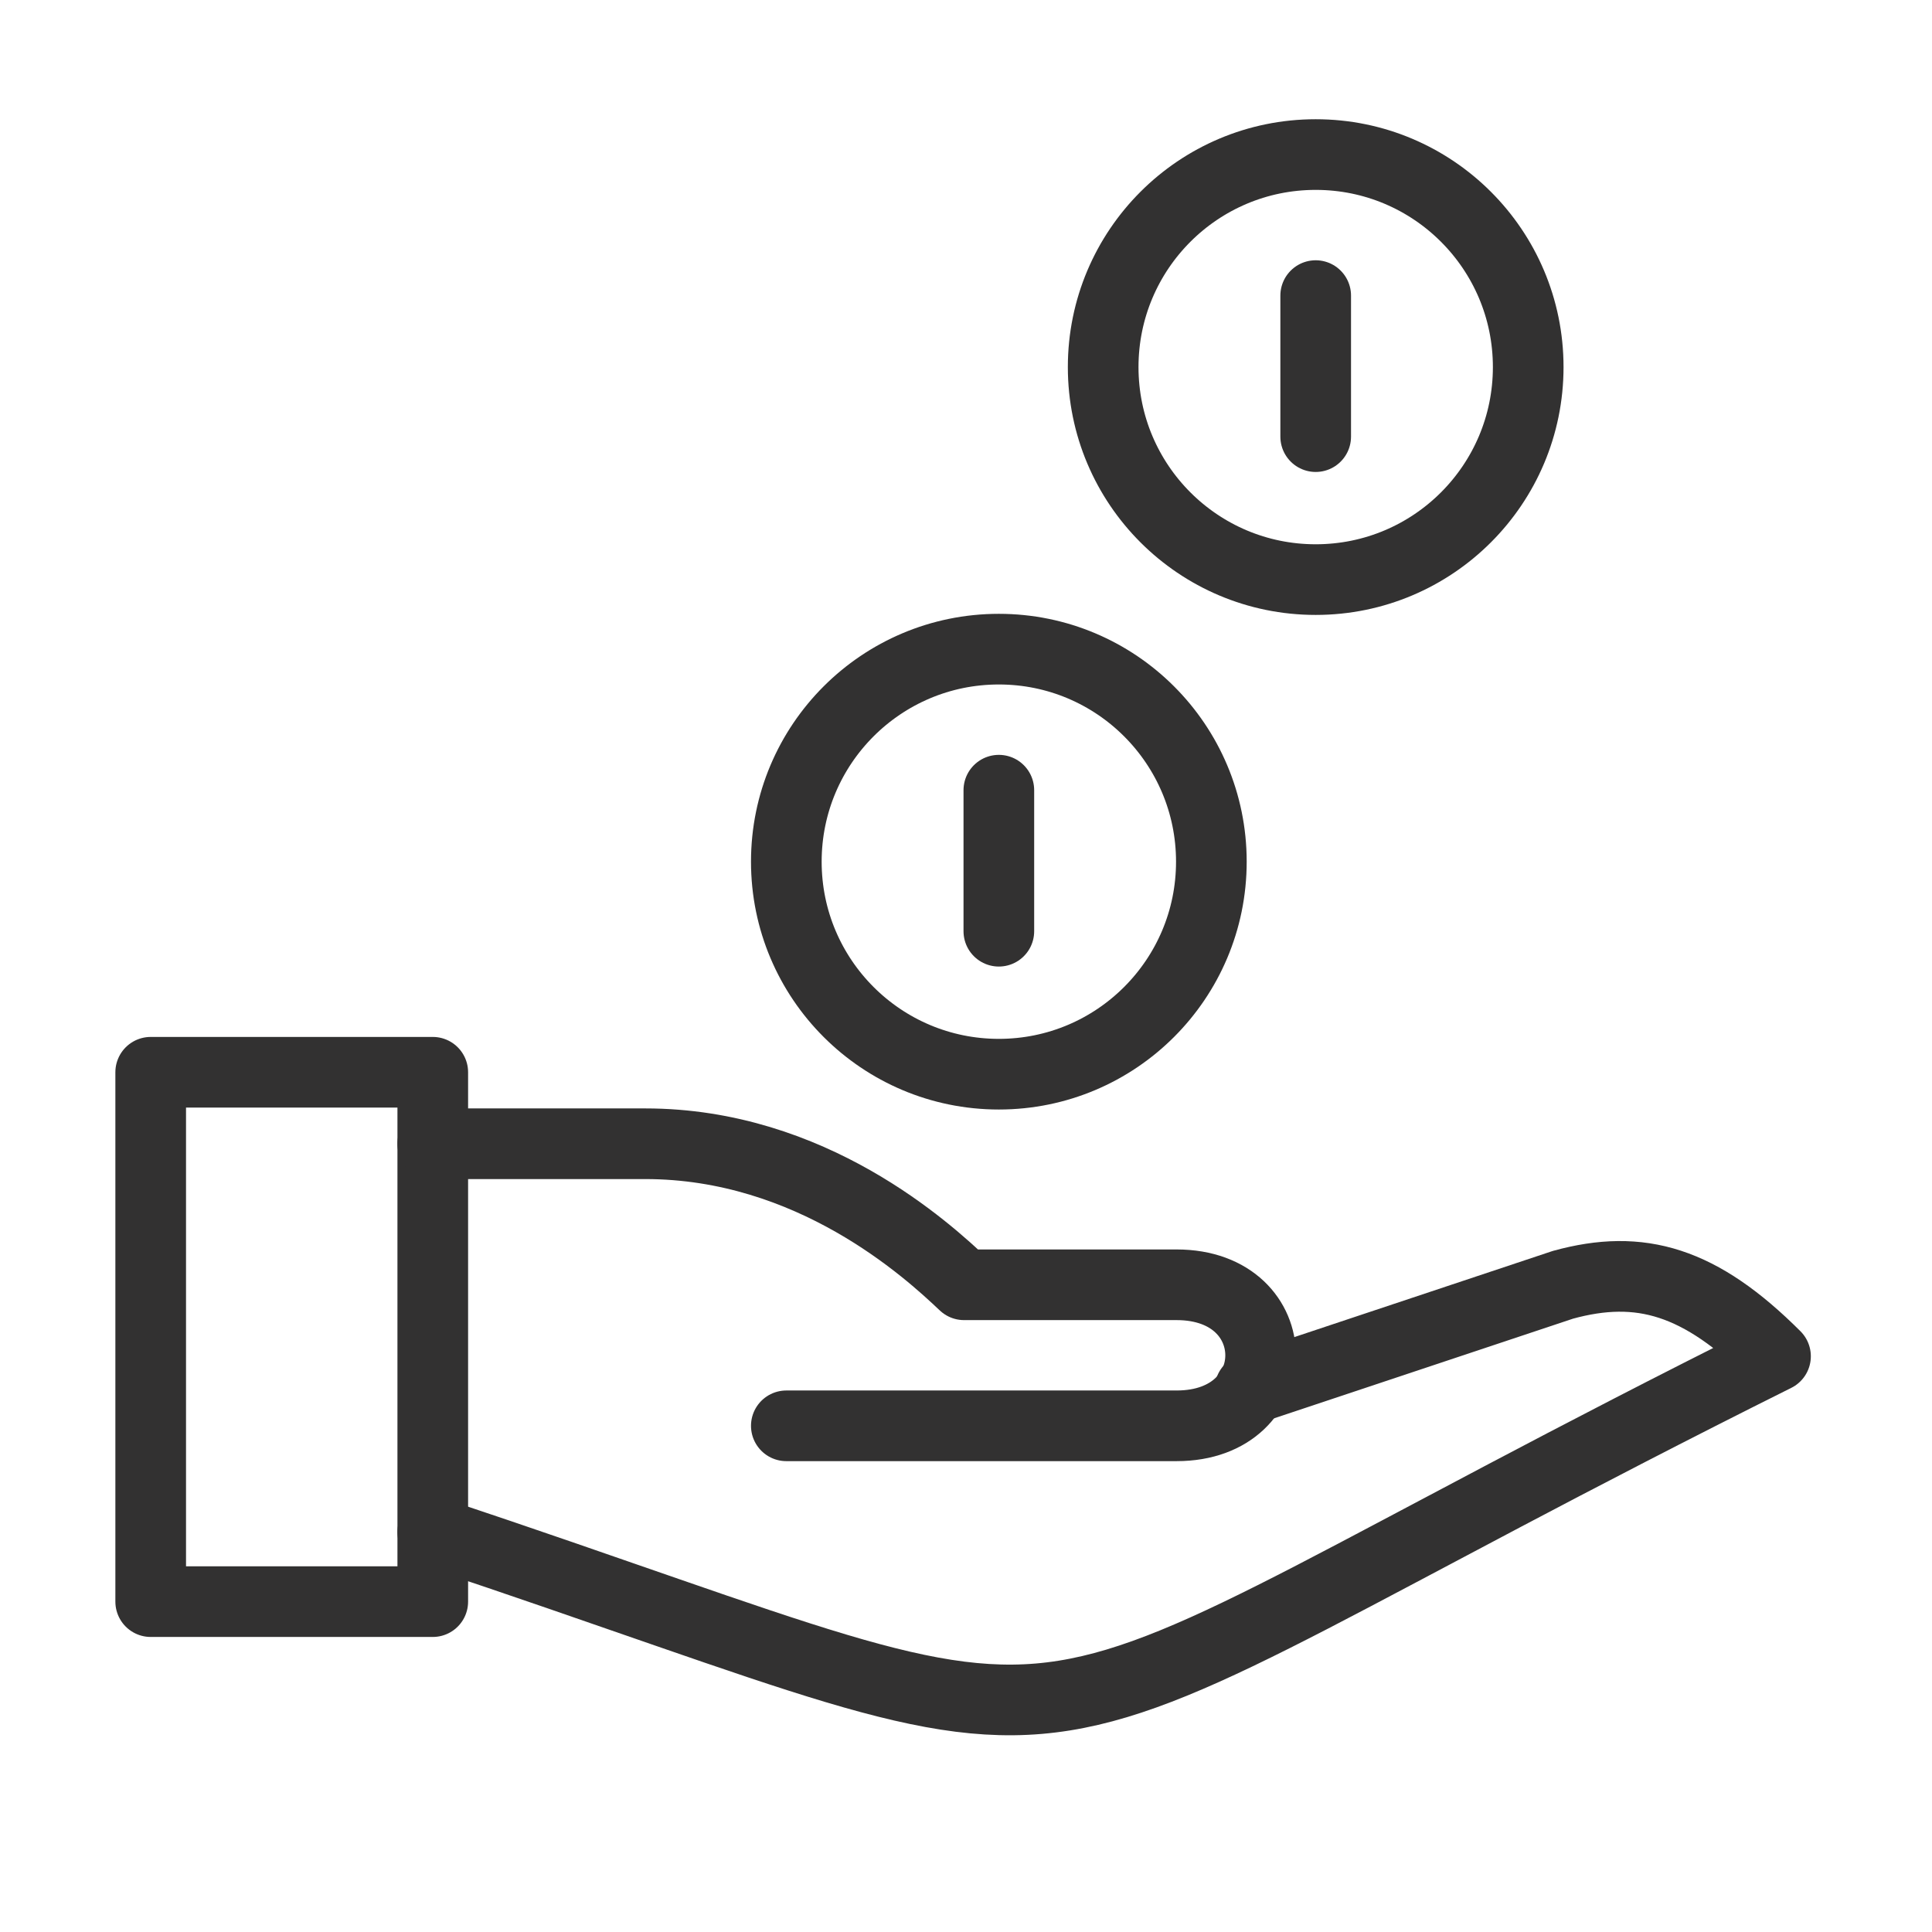 <?xml version="1.0" encoding="utf-8"?>
<!-- Generator: Adobe Illustrator 24.0.1, SVG Export Plug-In . SVG Version: 6.00 Build 0)  -->
<svg version="1.1" id="Laag_1" xmlns="http://www.w3.org/2000/svg" xmlns:xlink="http://www.w3.org/1999/xlink" x="0px" y="0px"
	 viewBox="0 0 100 100" style="enable-background:new 0 0 100 100;" xml:space="preserve">
<style type="text/css">
	.st0{fill:none;stroke:#323131;stroke-width:3.657;stroke-linejoin:round;stroke-miterlimit:10;}
	.st1{fill:none;stroke:#323131;stroke-width:3.657;stroke-linecap:round;stroke-linejoin:round;stroke-miterlimit:10;}
</style>
<g>
	<rect x="7.8" y="55.5" class="st0" width="14.6" height="27.4"/>
	<path class="st1" d="M22.4,79.3C60.8,92.1,48,92.1,91.9,70.2c-3.9-3.9-7-4.8-11-3.7l-16.2,5.4"/>
	<path class="st1" d="M22.4,59.2h11c8.6,0,14.6,5.5,16.5,7.3c0,0,5.5,0,11,0c5.8,0,5.8,7.3,0,7.3H40.7"/>
	<circle class="st1" cx="68.1" cy="19" r="11"/>
	<circle class="st1" cx="51.7" cy="44.6" r="11"/>
	<line class="st1" x1="51.7" y1="40.9" x2="51.7" y2="48.2"/>
	<line class="st1" x1="68.1" y1="15.3" x2="68.1" y2="22.6"/>
</g>
</svg>
